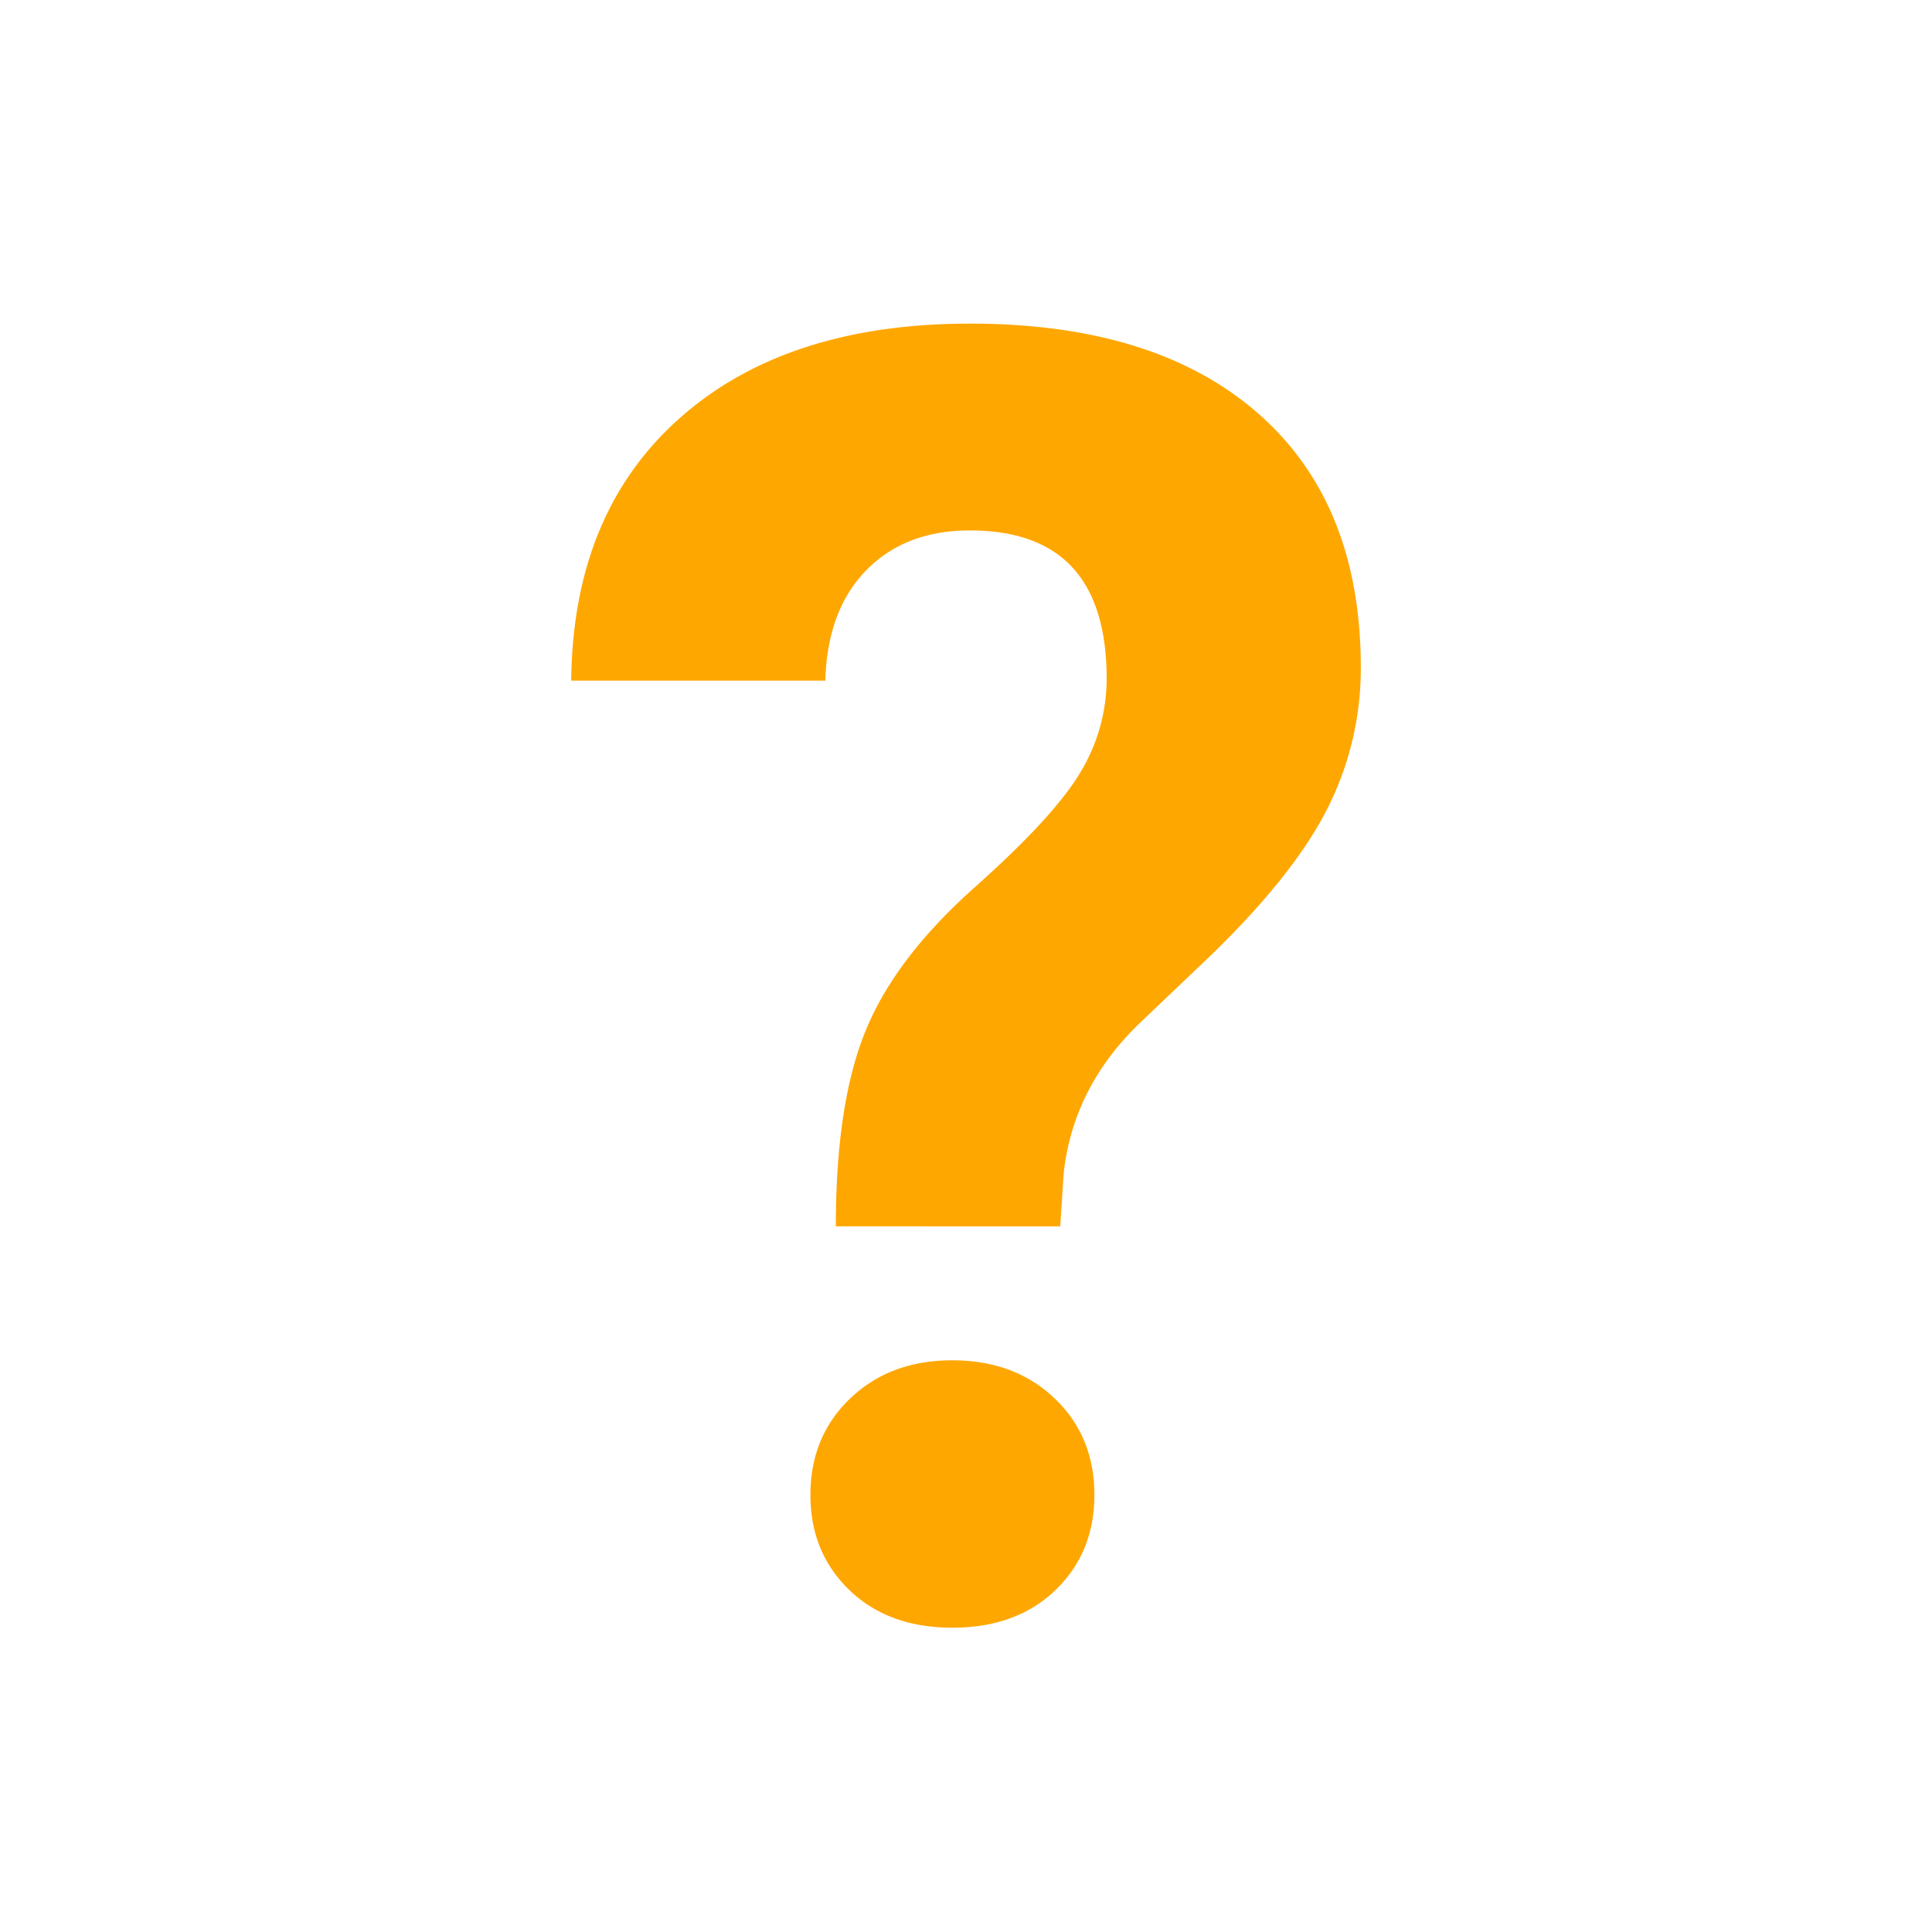 <svg xmlns="http://www.w3.org/2000/svg" id="Ebene_1" data-name="Ebene 1" width="400" height="400" viewBox="0 0 400 400"><defs fill="#000000"><style>.cls-1{fill:#ffa701;}</style></defs><path class="cls-1" d="M173.05,253.9q0-25.44,6.17-40.51t22.59-29.69q16.42-14.62,21.87-23.8a37.36,37.36,0,0,0,5.44-19.36q0-30.72-28.3-30.72-13.44,0-21.5,8.28t-8.44,22.82H118.26q.36-34.68,22.41-54.3T200.82,67q38.46,0,59.69,18.62t21.23,52.58a64.09,64.09,0,0,1-6.89,29.15q-6.9,13.71-24.13,30.42l-14.7,14q-13.8,13.26-15.79,31.06l-.72,11.08Zm-5.26,55.61q0-12.12,8.26-20t21.14-7.87q12.88,0,21.14,7.87t8.25,20q0,11.94-8.07,19.71T197.19,337q-13.24,0-21.32-7.78T167.79,309.51Z" fill="#000000"/></svg>